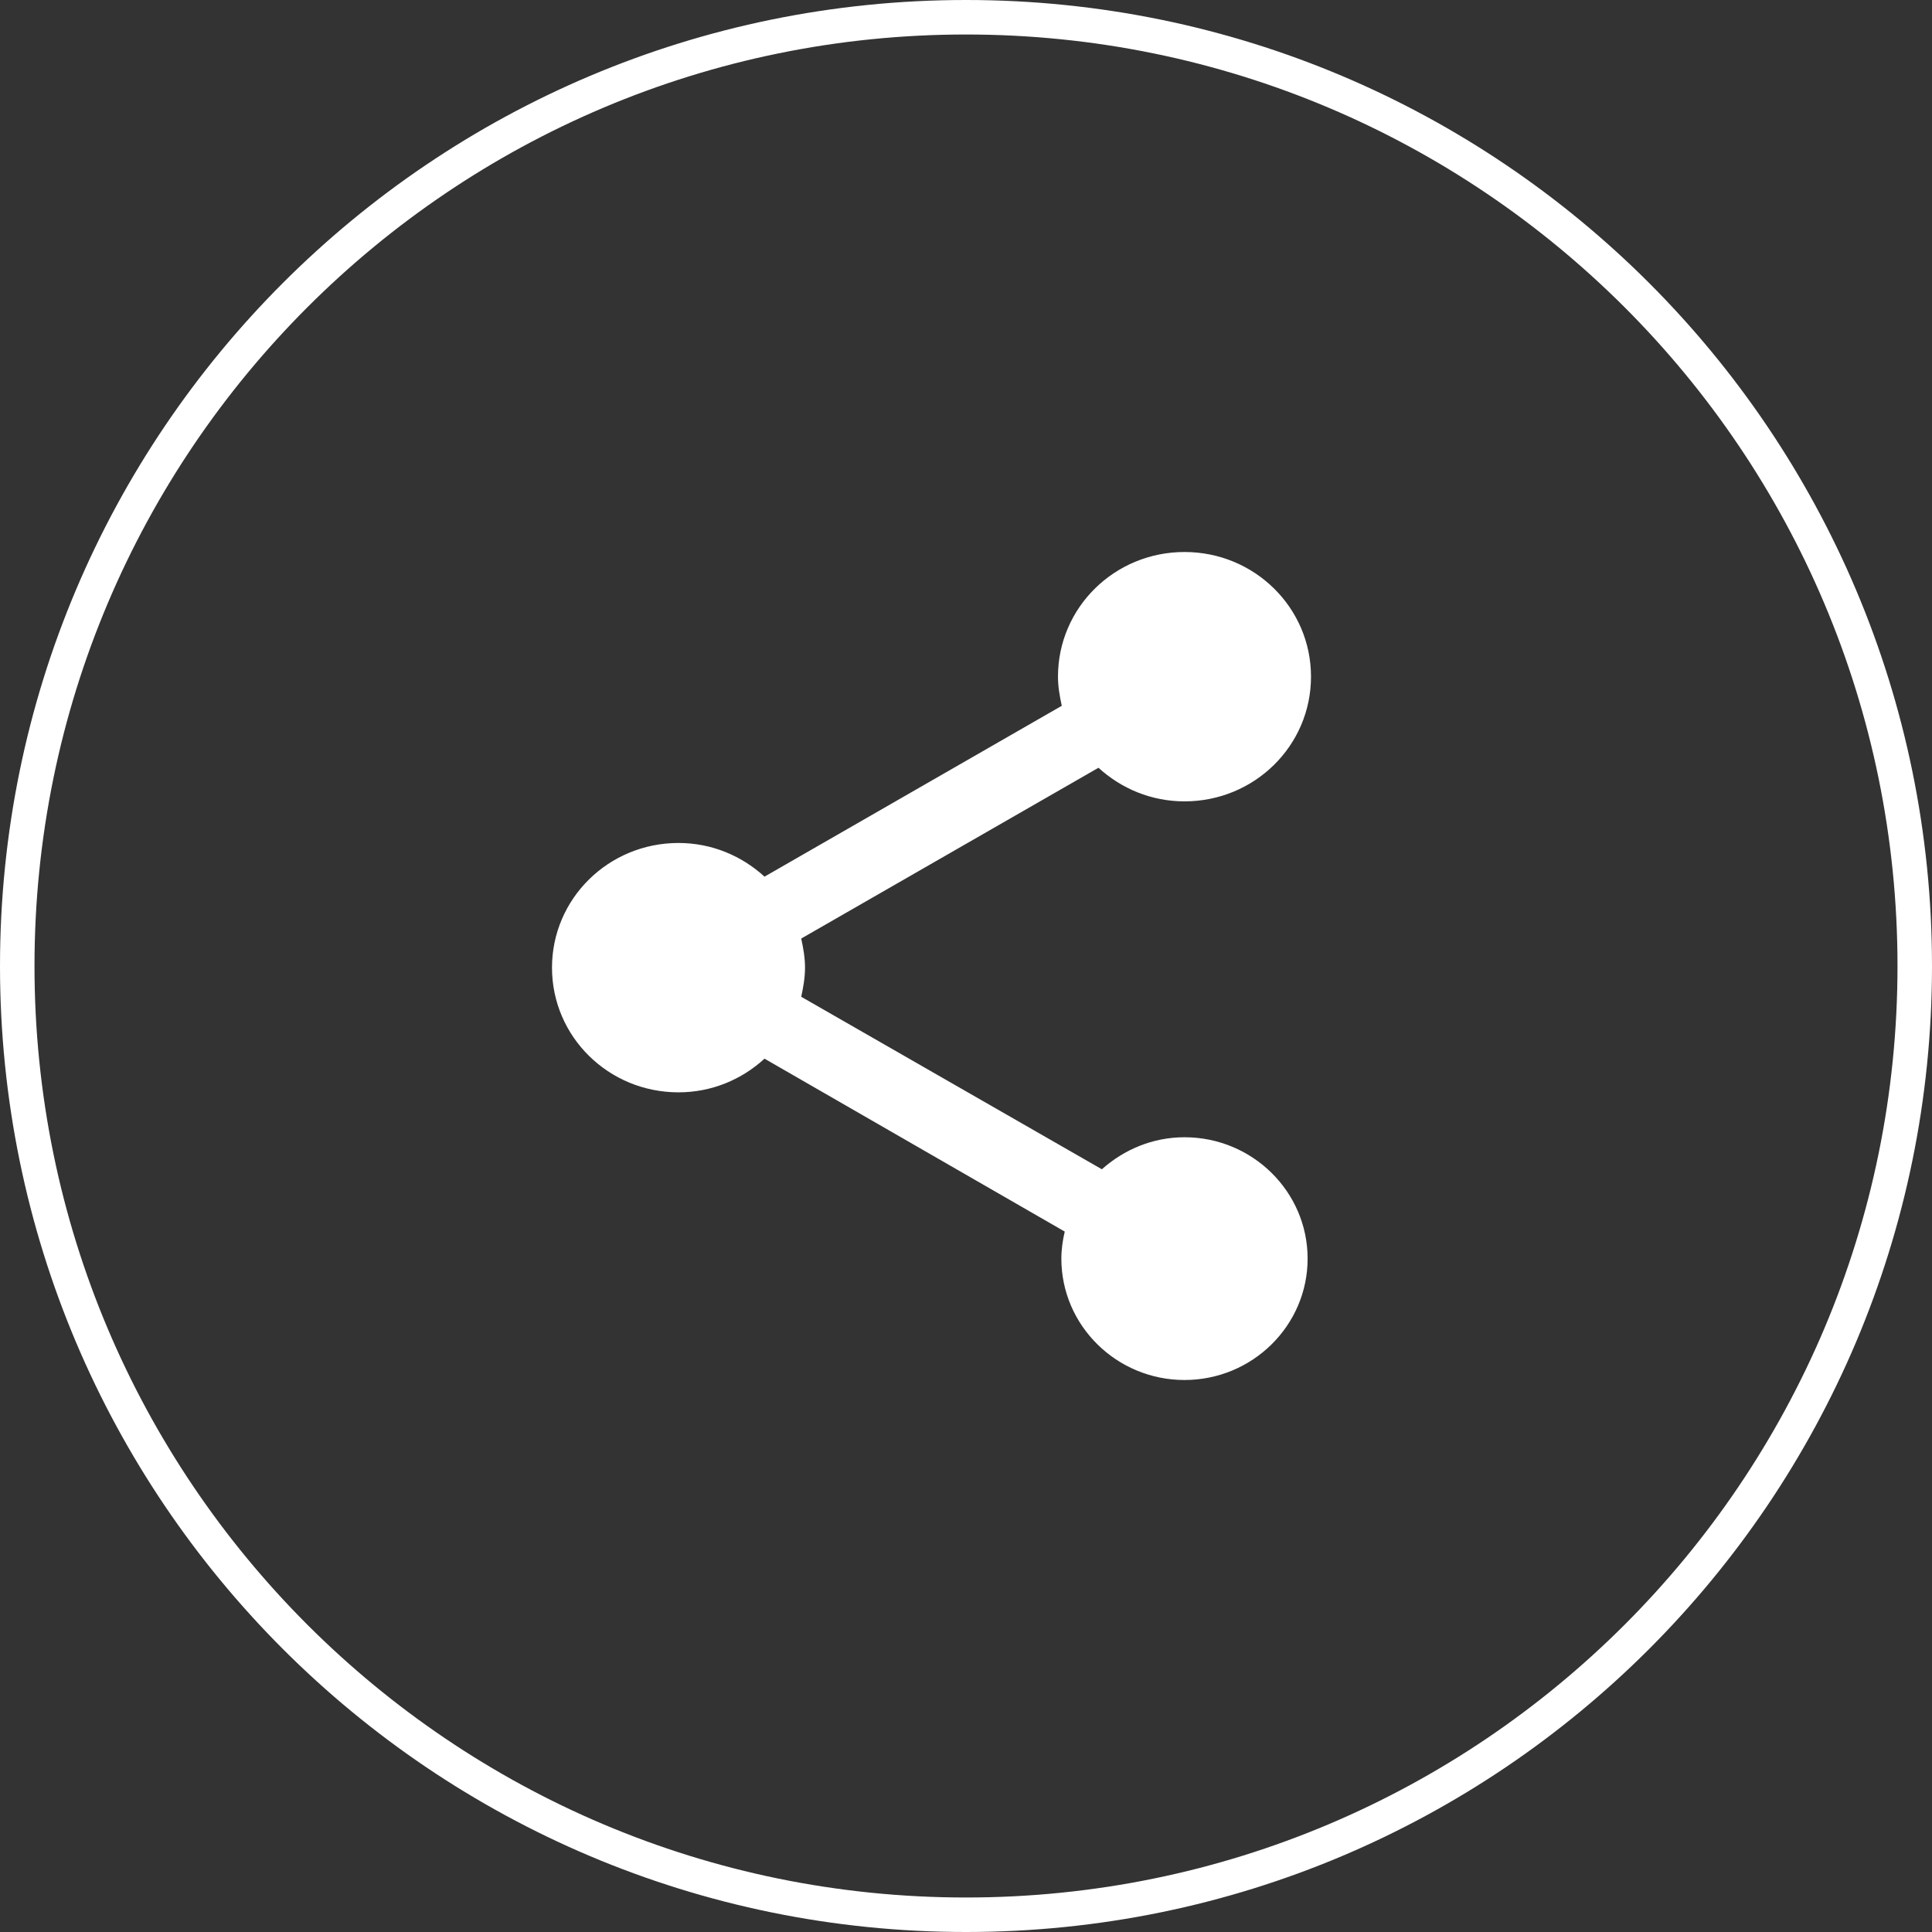 <svg width="28" height="28" viewBox="0 0 28 28" fill="none" xmlns="http://www.w3.org/2000/svg">
<rect x="0" y="0" width="28" height="28" fill="#333333" stroke="none"/>
<path d="M14 27.75C21.594 27.75 27.75 21.594 27.75 14C27.75 6.406 21.594 0.25 14 0.25C6.406 0.25 0.25 6.406 0.25 14C0.25 21.594 6.406 27.75 14 27.75Z" stroke="white" stroke-width="0.5" stroke-linejoin="round"/>
<path d="M17.167 16.482C16.702 16.482 16.287 16.663 15.969 16.946L11.612 14.446C11.642 14.307 11.667 14.169 11.667 14.024C11.667 13.88 11.642 13.741 11.612 13.602L15.92 11.127C16.25 11.428 16.684 11.614 17.167 11.614C18.181 11.614 19 10.807 19 9.807C19 8.807 18.181 8 17.167 8C16.152 8 15.333 8.807 15.333 9.807C15.333 9.952 15.358 10.09 15.388 10.229L11.08 12.705C10.75 12.404 10.316 12.217 9.833 12.217C8.819 12.217 8 13.024 8 14.024C8 15.024 8.819 15.831 9.833 15.831C10.316 15.831 10.75 15.645 11.08 15.343L15.431 17.849C15.401 17.976 15.382 18.108 15.382 18.241C15.382 19.211 16.183 20 17.167 20C18.151 20 18.951 19.211 18.951 18.241C18.951 17.271 18.151 16.482 17.167 16.482Z" fill="white"/>
</svg>
